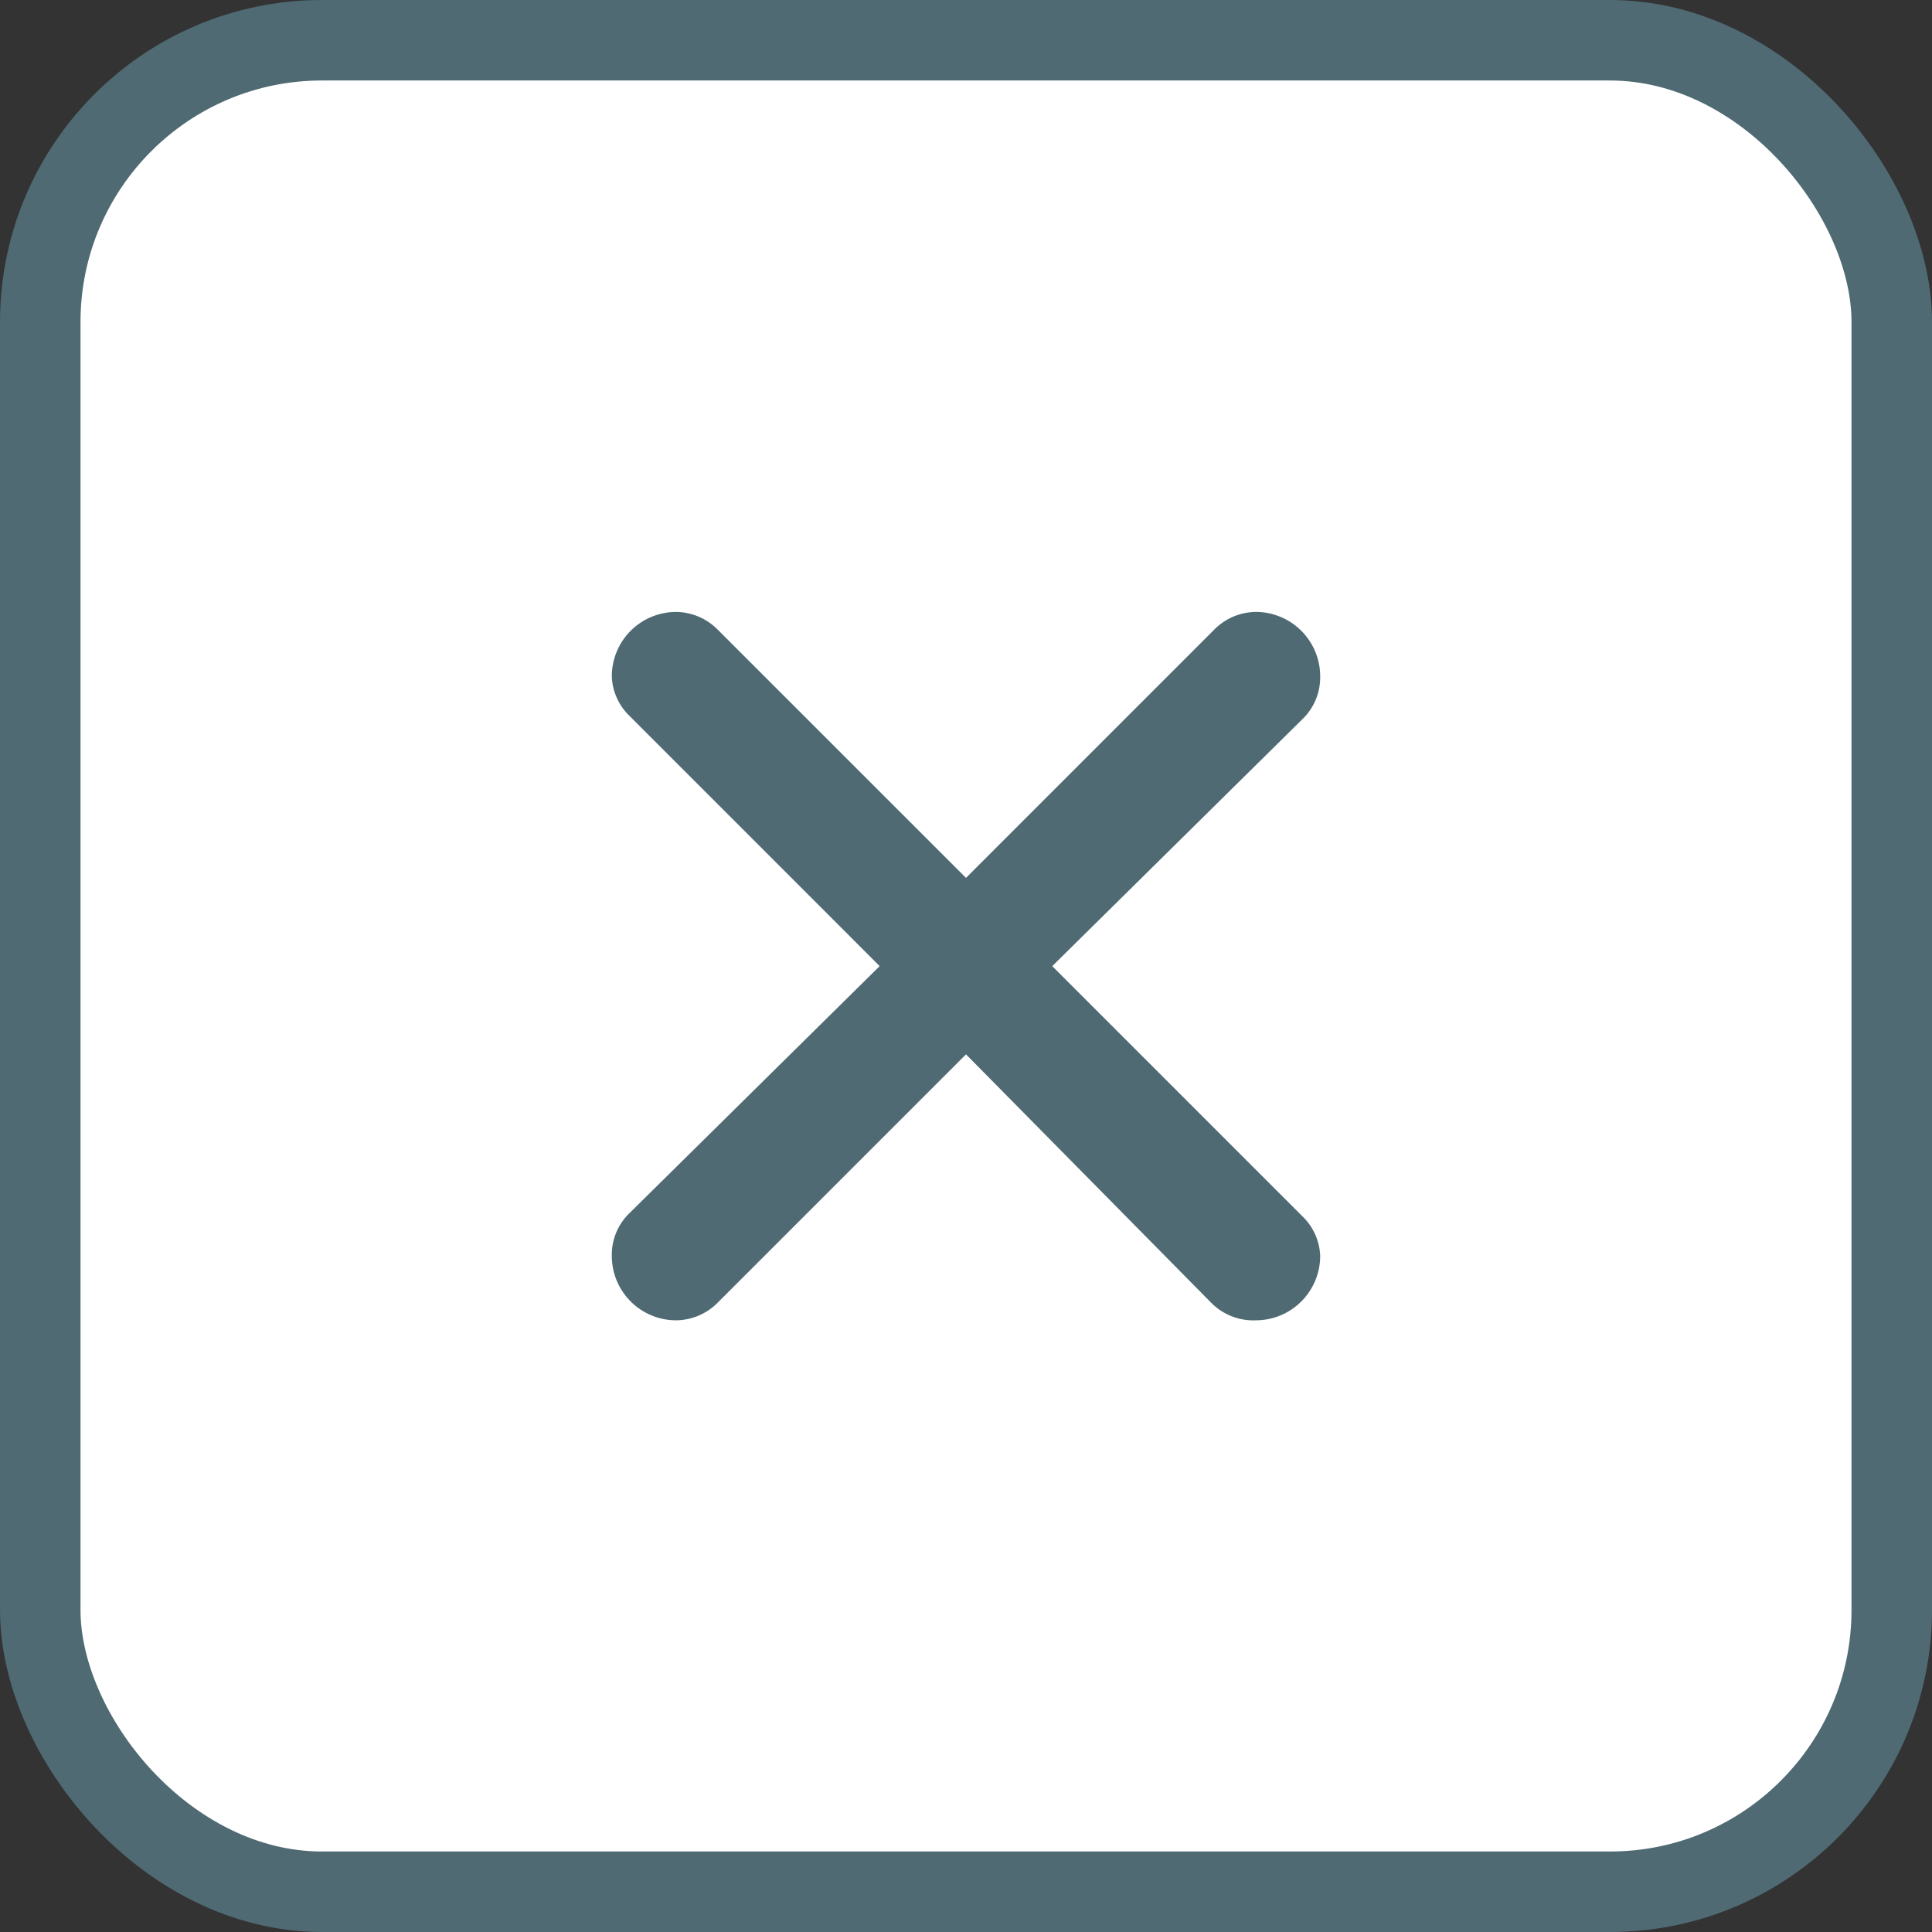 <svg width="48" height="48" viewBox="0 0 48 48" fill="none" xmlns="http://www.w3.org/2000/svg">
<rect x="0" y="0" width="48" height="48" fill="#333333" stroke="none"/>
<rect x="1" y="1" width="46" height="46" rx="7" fill="white" stroke="#4F6A73" stroke-width="2"/>
<path d="M17.823 15.635L24 21.811L30.143 15.667C30.279 15.523 30.443 15.407 30.624 15.327C30.806 15.248 31.001 15.205 31.2 15.203C31.624 15.203 32.031 15.372 32.331 15.672C32.631 15.972 32.8 16.379 32.8 16.803C32.803 16.999 32.767 17.194 32.693 17.376C32.618 17.557 32.508 17.722 32.367 17.859L26.143 24.003L32.367 30.227C32.631 30.485 32.786 30.834 32.8 31.203C32.8 31.628 32.631 32.034 32.331 32.334C32.031 32.635 31.624 32.803 31.2 32.803C30.996 32.812 30.792 32.778 30.602 32.703C30.412 32.629 30.239 32.516 30.096 32.371L24 26.195L17.84 32.355C17.704 32.495 17.543 32.606 17.364 32.683C17.186 32.76 16.994 32.801 16.799 32.803C16.375 32.803 15.968 32.635 15.668 32.334C15.368 32.034 15.2 31.628 15.2 31.203C15.196 31.007 15.232 30.812 15.306 30.631C15.381 30.449 15.491 30.284 15.632 30.147L21.855 24.003L15.632 17.779C15.368 17.521 15.213 17.172 15.2 16.803C15.2 16.379 15.368 15.972 15.668 15.672C15.968 15.372 16.375 15.203 16.799 15.203C17.183 15.208 17.552 15.363 17.823 15.635Z" fill="#4F6A73"/>
</svg>
